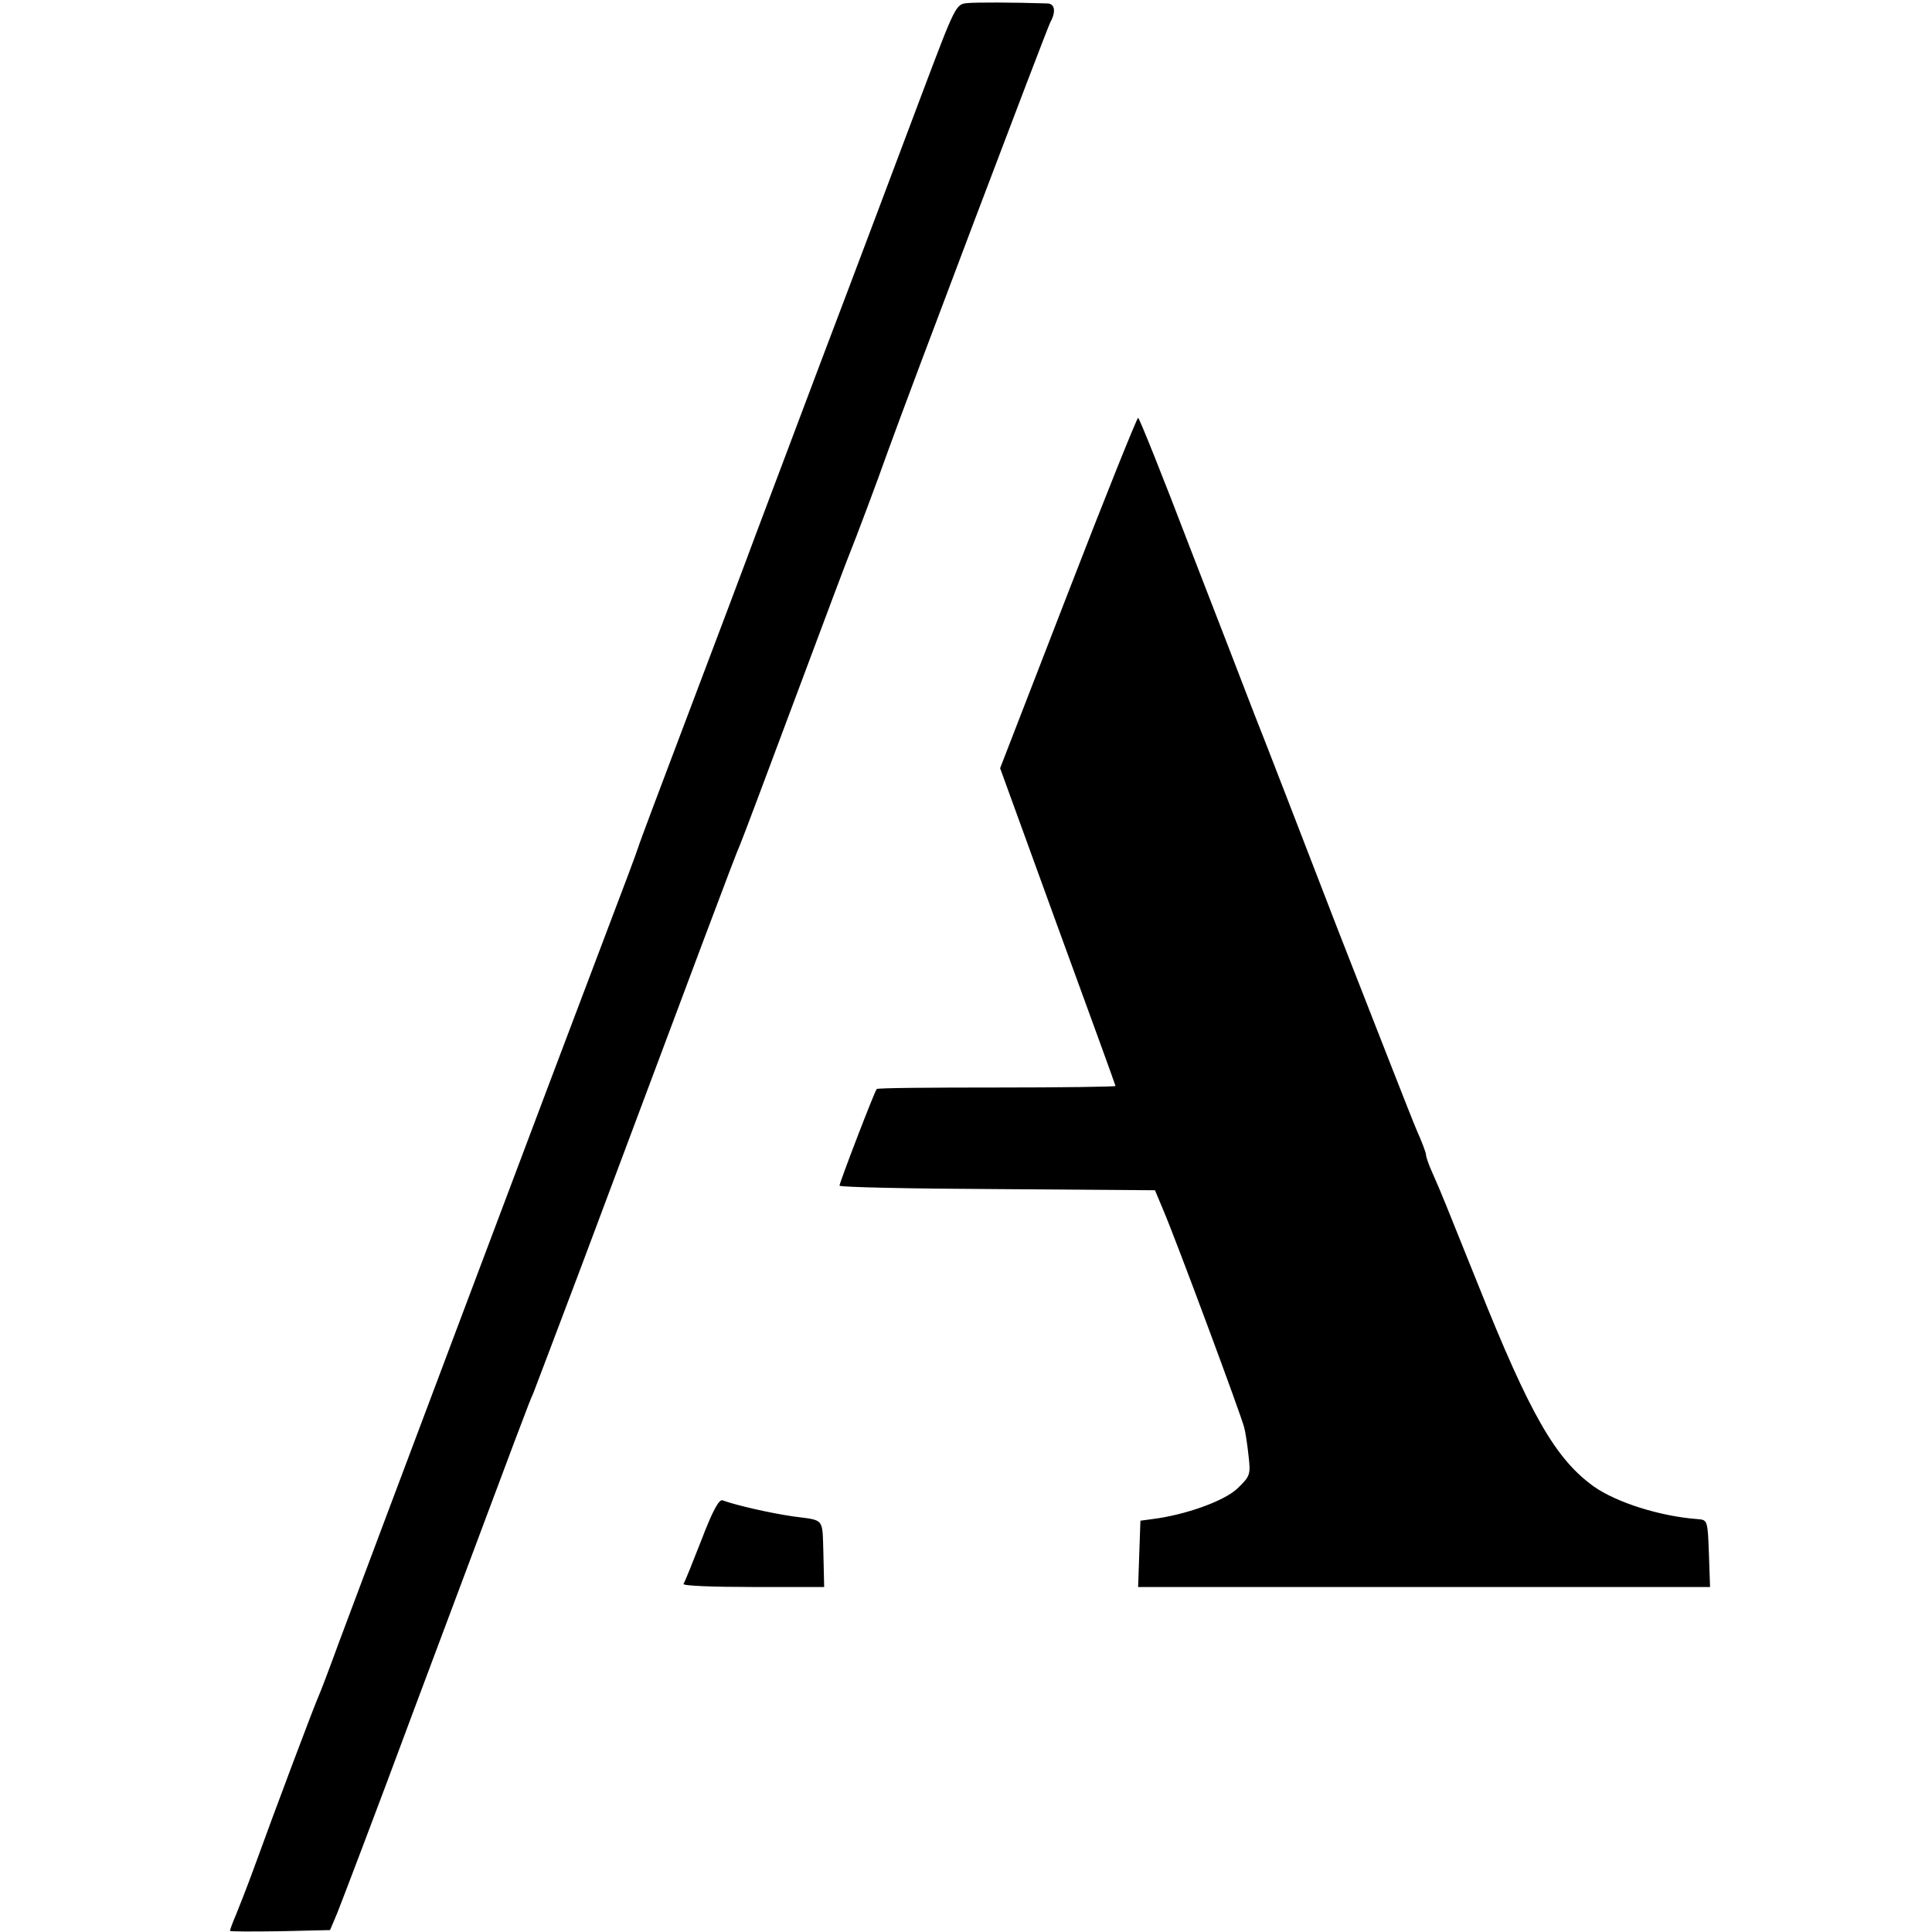 <svg version="1" xmlns="http://www.w3.org/2000/svg" width="672" height="672" viewBox="0 0 504 504"><path d="M252.4.8c-3.1.3-3.1.4-12.2 24.5-5 13.3-16.8 44.7-26.3 69.7-9.4 25-18 47.7-19 50.5-1 2.7-7.7 20.5-14.9 39.5s-13.3 35.2-13.5 36c-.2.8-4.1 11.2-8.6 23-11.5 30.2-64.1 170-69.5 184.5-2.4 6.6-4.8 12.9-5.3 14-.9 1.9-11.2 29.2-17.1 45.5-1.5 4.1-3.5 9.2-4.4 11.4-.9 2.1-1.6 4-1.6 4.3 0 .2 5.9.2 13.1.1l13-.3L88 499c1-2.5 10.1-26.3 20-53 29.4-78.5 30.1-80.4 31.1-82.5.4-1.1 6.1-16 12.5-33 30.3-80.9 40.5-108.2 41.4-110 .5-1.1 7-18.4 14.5-38.5s14-37.4 14.5-38.5c.8-1.9 6.6-17.2 9.6-25.7 5.2-14.5 41.6-110.6 42.4-112 1.5-2.7 1.2-4.8-.7-4.9-9.5-.3-18.4-.3-20.9-.1zm26.2 153.9l-17.7 45.7 15 41.3c8.3 22.7 15.1 41.4 15.1 41.6 0 .2-13.9.4-31 .4-17 0-31.1.1-31.3.4-.6.7-9.7 24.4-9.7 25.2 0 .4 18.5.8 41.1.9l41.2.3 2.3 5.5c3.2 7.5 20.5 54 21 56.5.3 1.1.8 4.4 1.1 7.2.6 5.1.4 5.4-3 8.7-3.5 3.2-13.4 6.8-22.2 7.9l-3 .4-.3 8.6-.3 8.7h149.2l-.3-8.8c-.3-8.5-.4-8.7-2.8-8.9-9.8-.7-21.2-4.3-27.2-8.5-10-7.2-16.6-18.6-30.3-52.9-8.9-22.1-9.2-23-11.9-29.1-.9-2-1.6-4-1.6-4.6 0-.5-1.1-3.4-2.4-6.3-1.3-3-10.5-26.6-20.6-52.4-10-25.9-19.8-51.3-21.9-56.5-2-5.2-9.5-24.7-16.7-43.2-7.1-18.6-13.2-33.8-13.5-33.8-.3 0-8.6 20.6-18.3 45.7zm-95.6 247c-2.3 5.9-4.4 11.1-4.7 11.5-.2.5 7.9.8 18.2.8H215l-.2-8.7c-.3-9.5.4-8.6-7.8-9.7-6.2-.9-14.9-2.9-18.5-4.2-.9-.4-2.6 2.7-5.5 10.3z"/></svg>